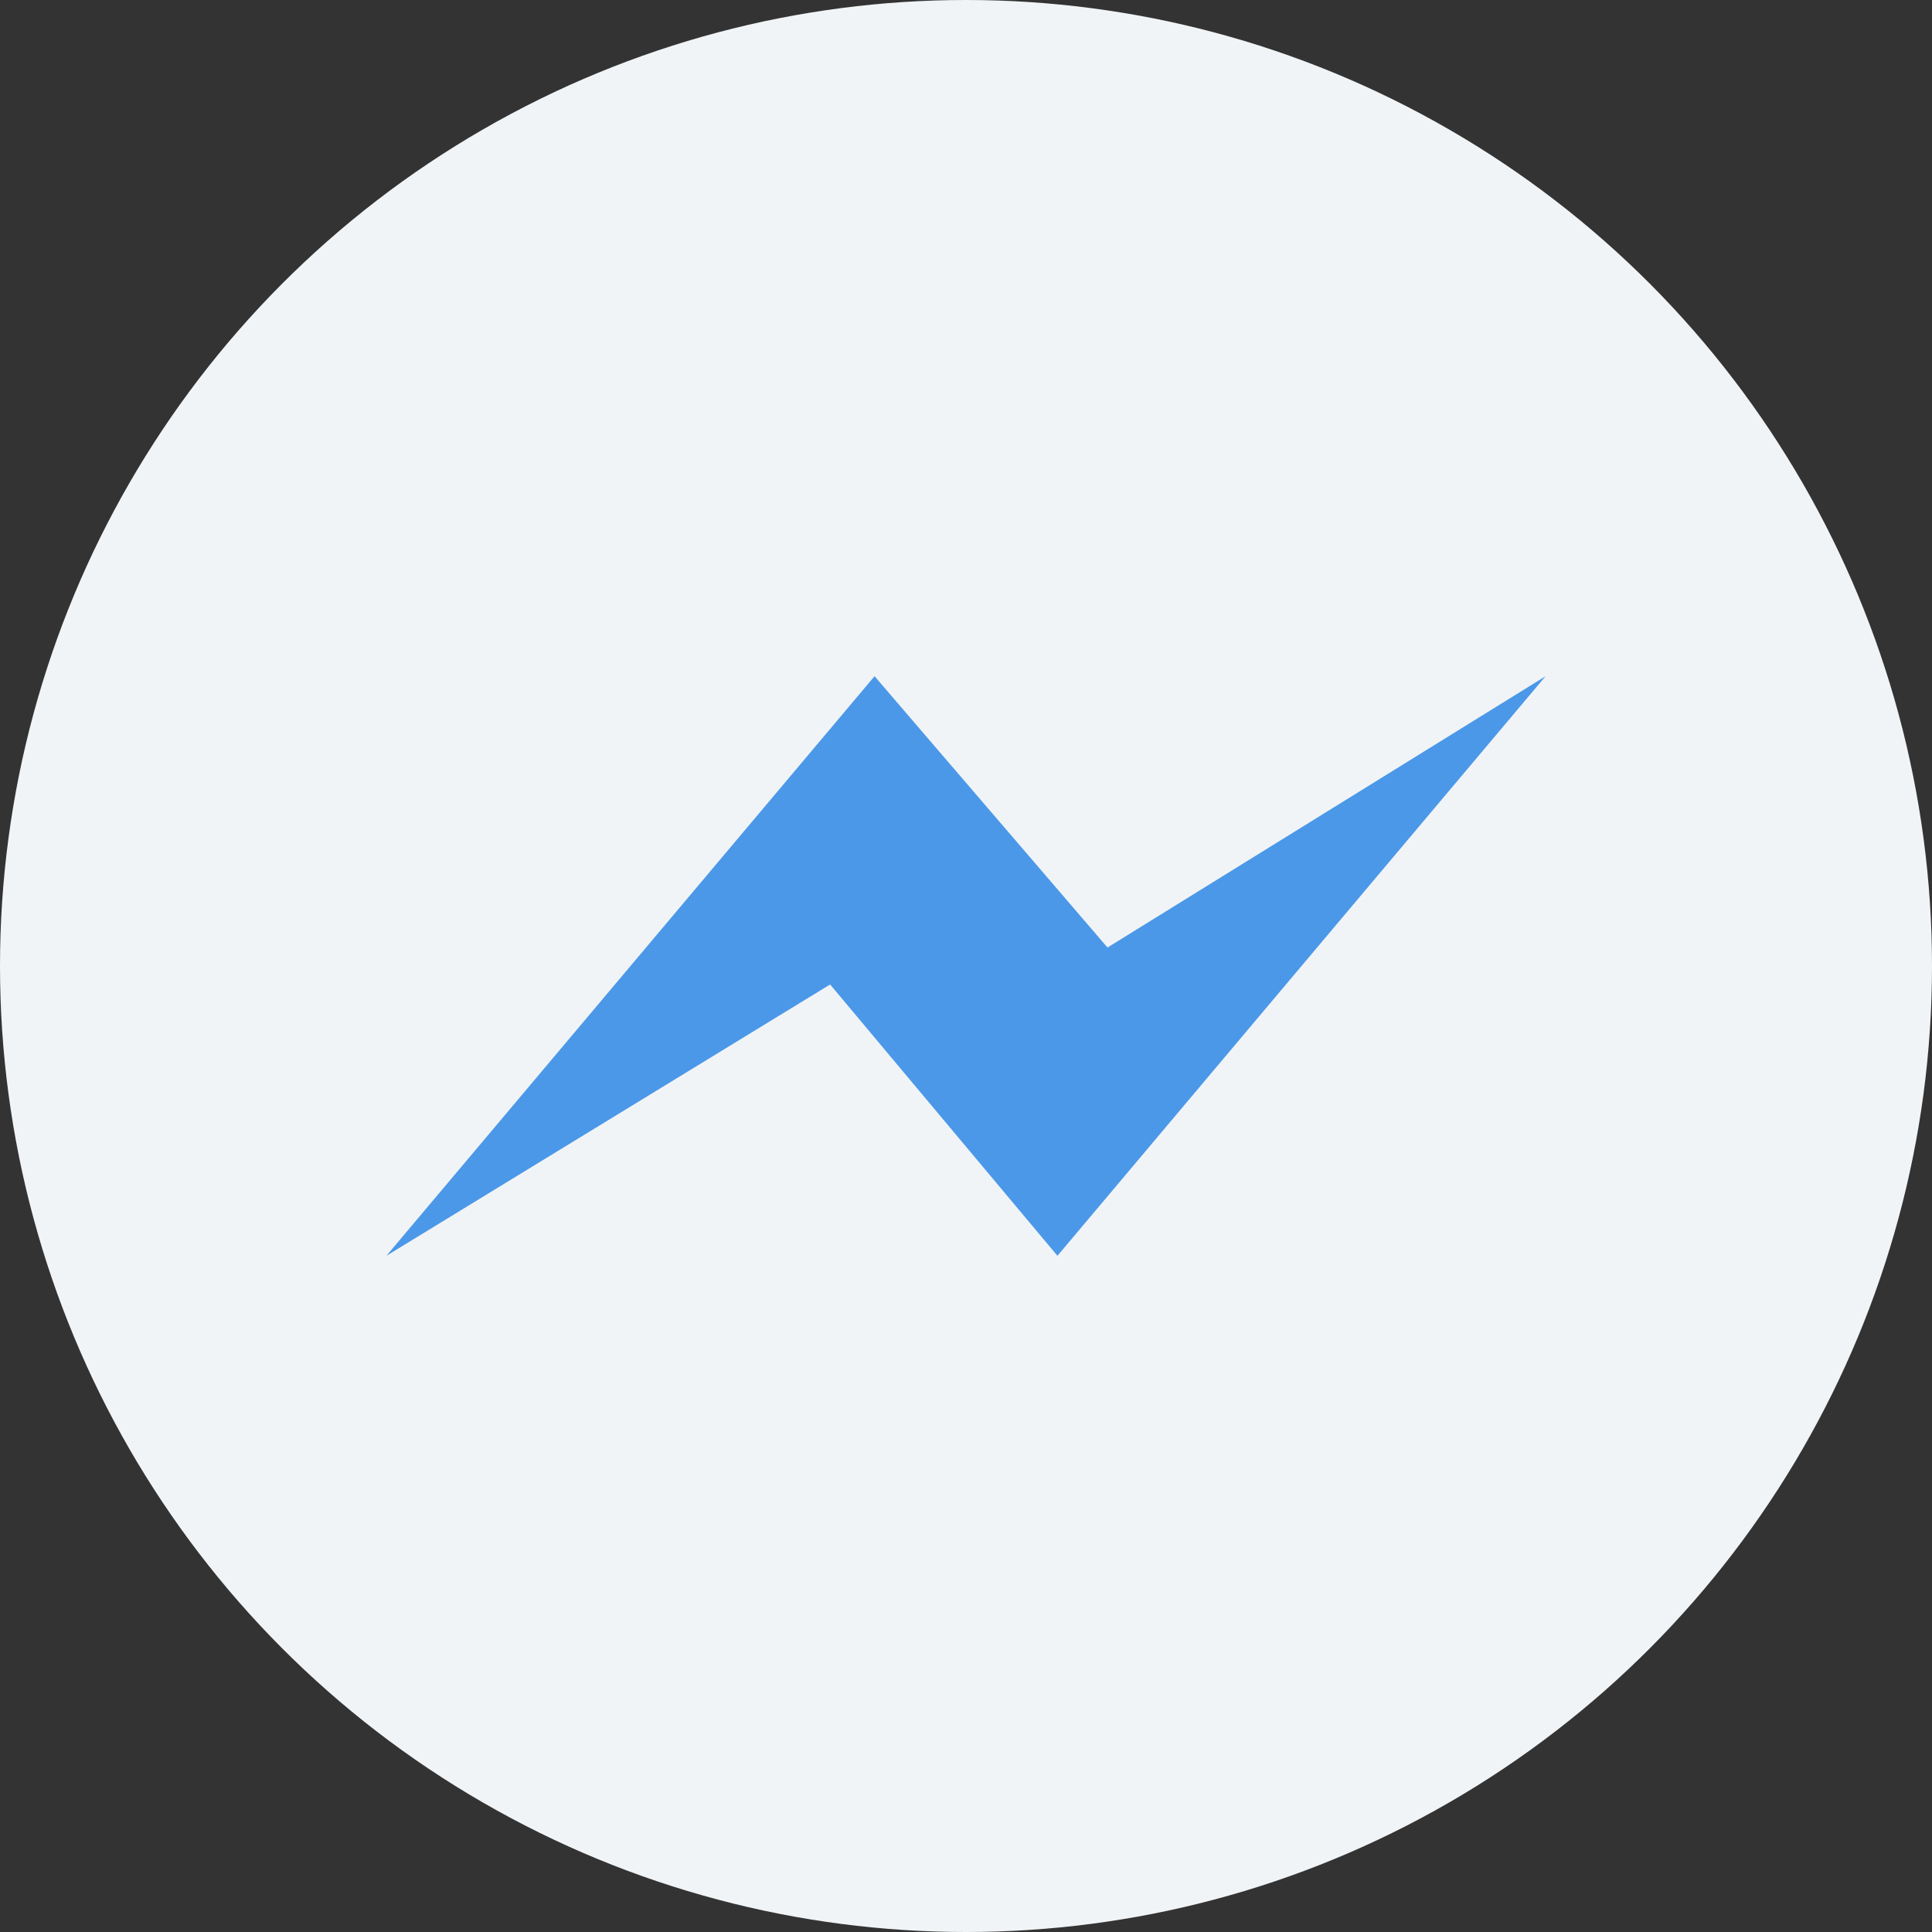 <svg width="30" height="30" viewBox="0 0 30 30" fill="none" xmlns="http://www.w3.org/2000/svg">
<rect x="0" y="0" width="30" height="30" fill="#333333" stroke="none"/>
<circle cx="15" cy="15" r="15" fill="#F1F4F6"/>
<path d="M16.42 19.5L12.89 15.287L6 19.5L13.58 10.5L17.197 14.713L24 10.5L16.42 19.5Z" fill="#4B98E9"/>
</svg>
